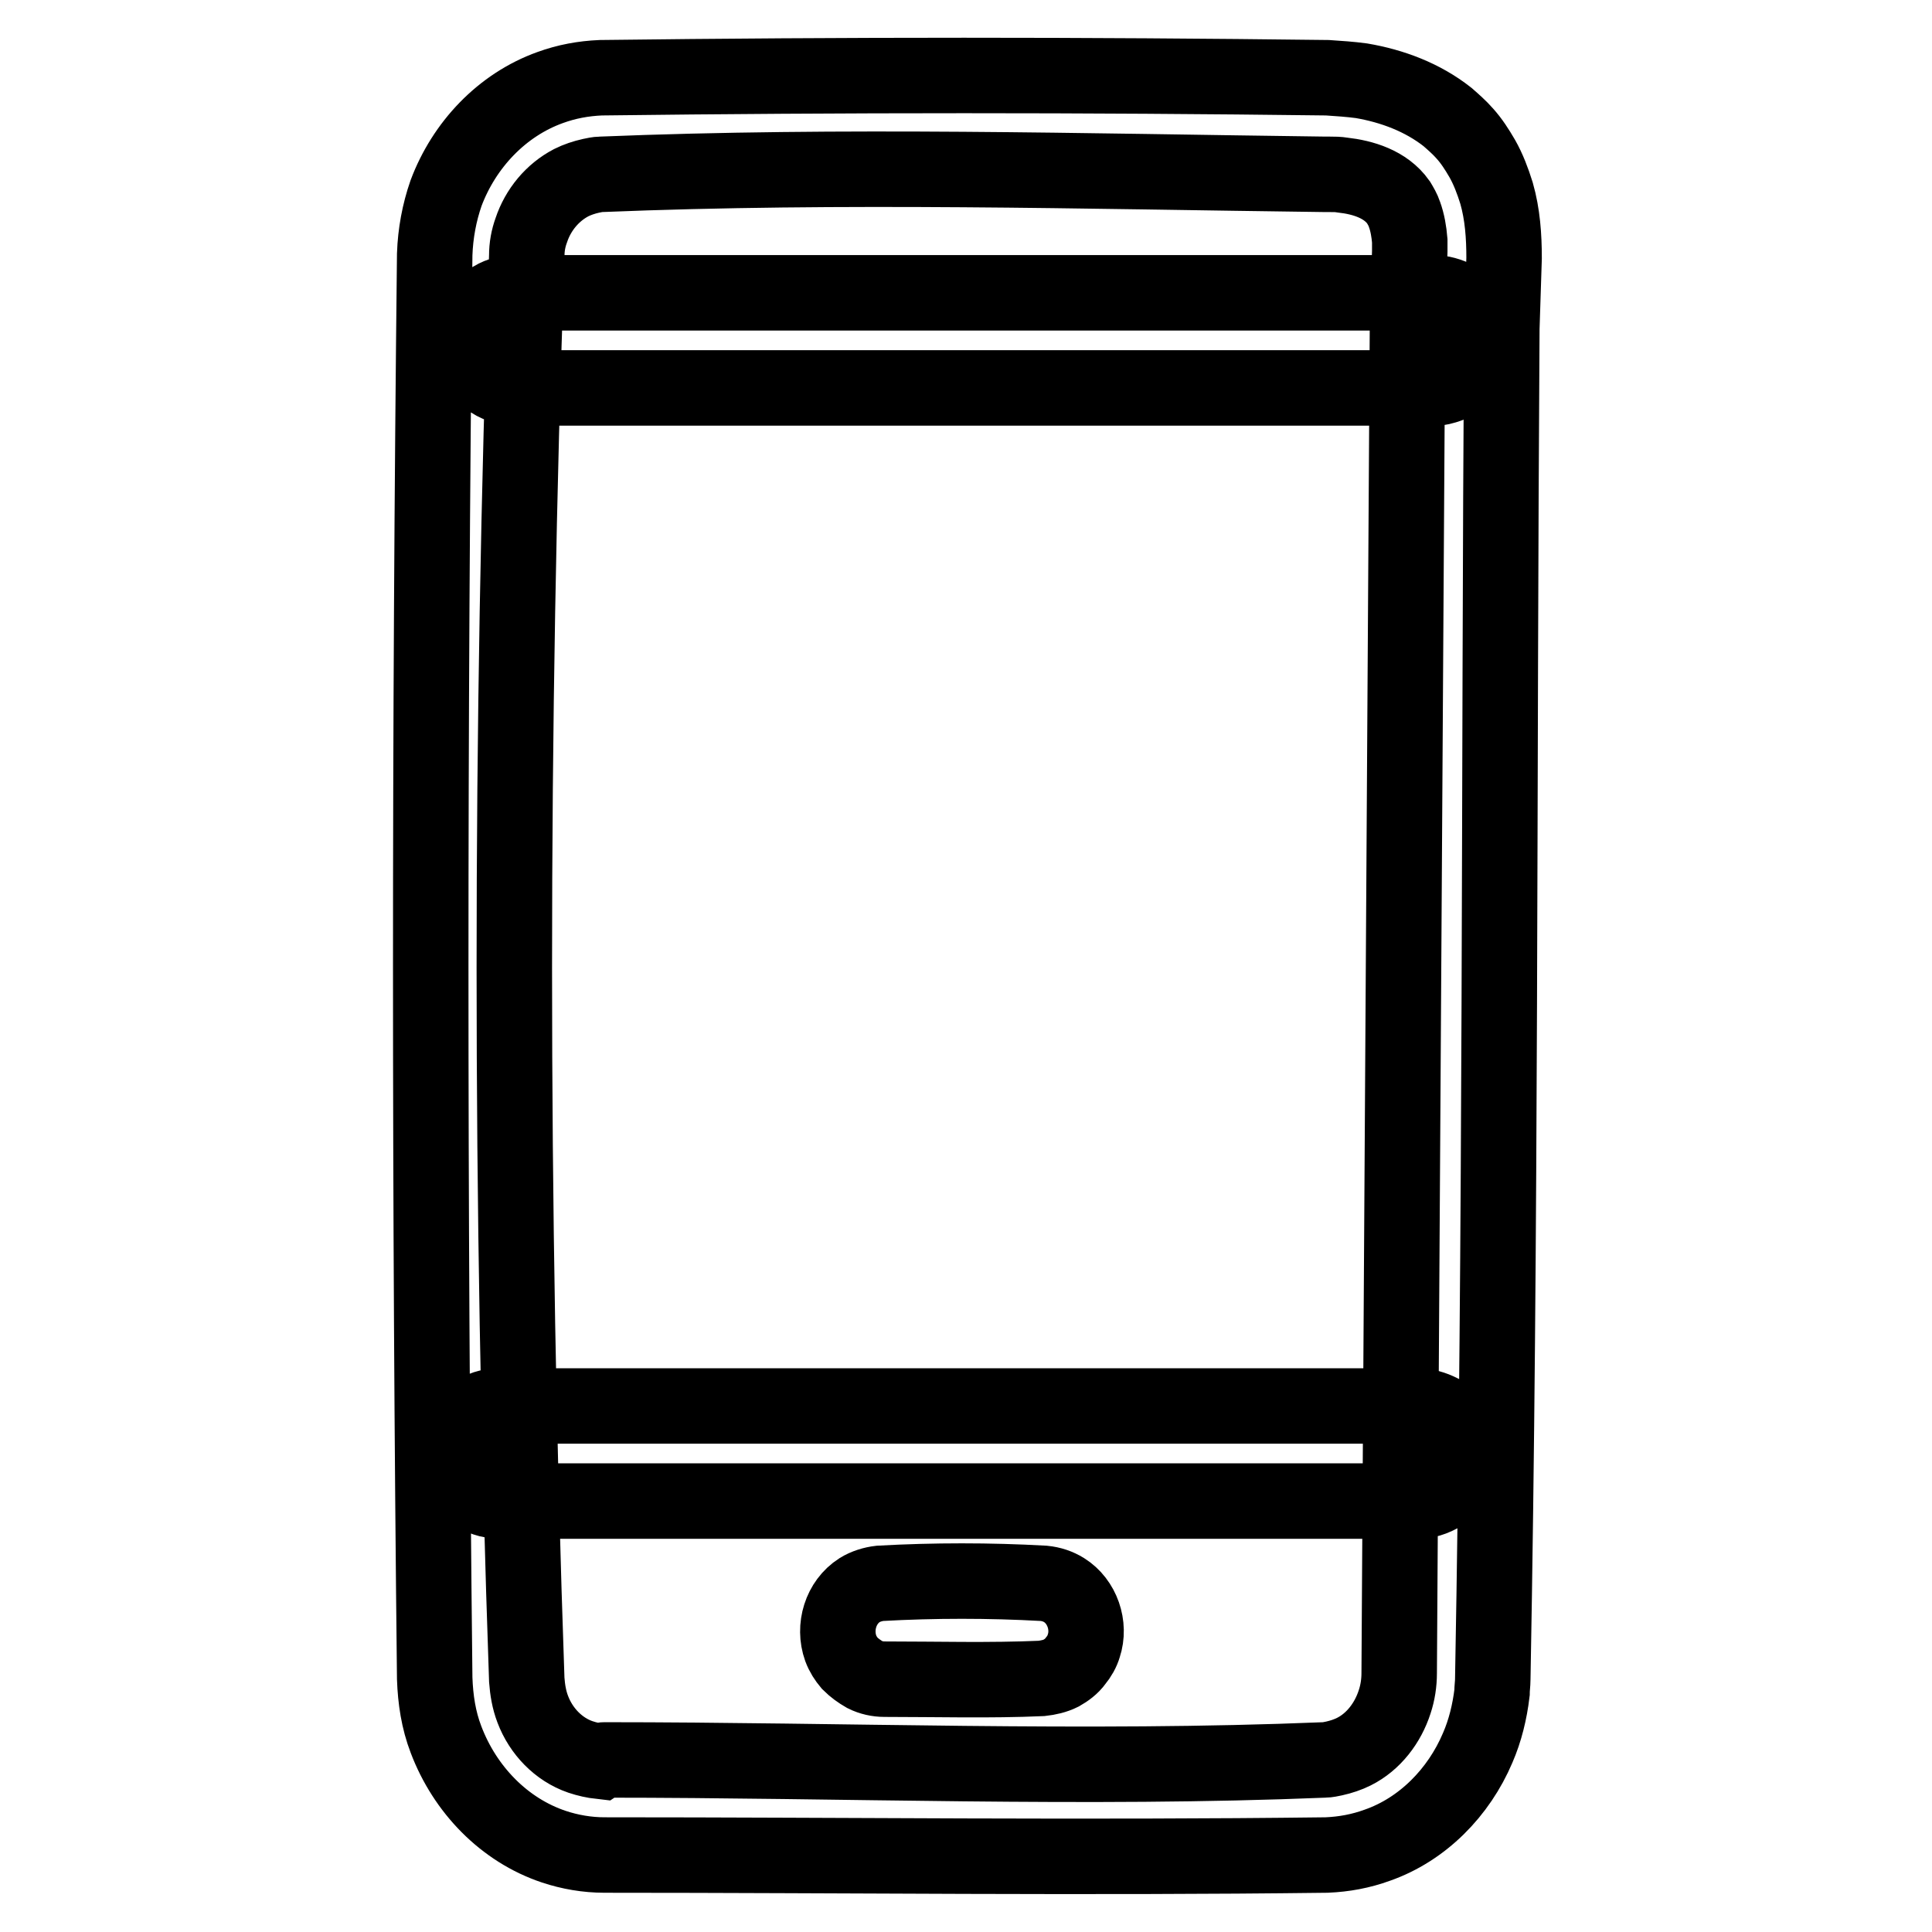 <?xml version="1.0" encoding="utf-8"?>
<!-- Svg Vector Icons : http://www.onlinewebfonts.com/icon -->
<!DOCTYPE svg PUBLIC "-//W3C//DTD SVG 1.1//EN" "http://www.w3.org/Graphics/SVG/1.1/DTD/svg11.dtd">
<svg version="1.1" xmlns="http://www.w3.org/2000/svg" xmlns:xlink="http://www.w3.org/1999/xlink" x="0px" y="0px" viewBox="0 0 256 256" enable-background="new 0 0 256 256" xml:space="preserve">
<g> <path stroke-width="10" fill-opacity="0" stroke="#000000"  d="M80.1,233.2c31.8,0,63.6,1.3,95.4,0c0.4,0,0.8-0.1,1.3-0.2c0.9-0.2,1.8-0.5,2.6-0.9 c2.6-1.3,4.5-3.8,5.4-6.6c0.4-1.2,0.6-2.5,0.6-3.8l1.1-178.5c0.1-3.3,0.2-6.6,0.3-9.9c0-0.5,0-1,0-1.4c-0.1-1.2-0.3-2.4-0.7-3.5 c-0.2-0.6-0.5-1.1-0.8-1.6c-1.7-2.4-4.7-3.3-7.4-3.6c-0.6-0.1-1.1-0.1-1.7-0.1l-0.6,0c-32-0.4-64-1.3-96,0c-0.4,0-0.8,0.1-1.3,0.2 c-0.9,0.2-1.8,0.5-2.6,0.9c-2.5,1.3-4.4,3.6-5.3,6.3c-0.4,1.1-0.6,2.2-0.6,3.4c-2.2,62.8-2.2,125.8,0,188.7 c0.1,1.3,0.3,2.6,0.8,3.9c1.1,2.9,3.4,5.3,6.3,6.3c0.9,0.3,1.8,0.5,2.7,0.6C79.9,233.2,79.9,233.2,80.1,233.2L80.1,233.2z  M80.1,245.8c-2.3,0-4.6-0.4-6.7-1.1c-6.6-2.2-11.8-7.6-14.3-14.2c-1-2.6-1.4-5.3-1.5-8.1c-0.7-62.9-0.7-125.8,0-188.7 c0.1-2.8,0.6-5.5,1.5-8.1c2.4-6.4,7.4-11.7,13.8-14c2.2-0.8,4.4-1.2,6.7-1.3c32.1-0.4,64.2-0.4,96.3,0c1.5,0.1,3,0.2,4.5,0.4 c4.1,0.7,8.1,2.2,11.4,4.8c0.8,0.7,1.6,1.4,2.3,2.2c0.9,1,1.6,2.1,2.3,3.3c0.8,1.4,1.4,3,1.9,4.6c0.8,2.8,1,5.7,1,8.6l-0.3,9.3 c-0.4,59.7-0.1,119.3-1.2,179c0,0.6-0.1,1.2-0.1,1.8c-0.3,2.5-0.9,5-1.9,7.3c-2.5,5.9-7.3,10.8-13.3,12.9c-2.2,0.8-4.4,1.2-6.7,1.3 C143.8,246.2,111.9,245.8,80.1,245.8L80.1,245.8z M117.2,222.5c-0.9,0-1.8-0.2-2.6-0.6c-0.7-0.4-1.4-0.9-2-1.5 c-0.5-0.6-0.9-1.2-1.2-2c-1-2.8,0-6.1,2.5-7.7c0.8-0.5,1.8-0.8,2.7-0.9c7.2-0.4,14.5-0.4,21.7,0c1,0.1,1.9,0.4,2.7,0.9 c2.4,1.5,3.5,4.7,2.6,7.4c-0.2,0.7-0.6,1.4-1.1,2c-0.5,0.7-1.2,1.2-1.9,1.6c-0.8,0.4-1.7,0.6-2.6,0.7 C131.2,222.7,124.2,222.5,117.2,222.5L117.2,222.5z M66.3,198.9c-0.5,0-0.6,0-1.1-0.1c-1.2-0.2-2.4-0.8-3.3-1.8 c-0.5-0.5-0.9-1.1-1.2-1.8c-1-2.2-0.7-4.9,0.9-6.7c0.5-0.6,1-1,1.6-1.4c1-0.6,2-0.8,3.1-0.8h121.5c1.1,0,2.1,0.3,3.1,0.8 c0.6,0.4,1.2,0.8,1.6,1.4c1.5,1.9,1.9,4.5,0.9,6.7c-0.3,0.7-0.7,1.3-1.2,1.8c-0.9,0.9-2,1.5-3.3,1.8c-0.5,0.1-0.6,0.1-1.1,0.1H66.3 L66.3,198.9z M68.4,51.4c-0.5,0-0.6,0-1.1-0.1c-1.2-0.2-2.4-0.8-3.3-1.8c-0.5-0.5-0.9-1.1-1.2-1.8c-1-2.2-0.7-4.9,0.9-6.7 c0.5-0.6,1-1,1.6-1.4c1-0.6,2-0.8,3.1-0.8h121.5c1.1,0,2.1,0.3,3.1,0.8c0.6,0.4,1.2,0.8,1.6,1.4c1.5,1.9,1.9,4.5,0.9,6.7 c-0.3,0.7-0.7,1.3-1.2,1.8c-0.9,0.9-2,1.5-3.3,1.8c-0.5,0.1-0.6,0.1-1.1,0.1H68.4L68.4,51.4z"/></g>
</svg>